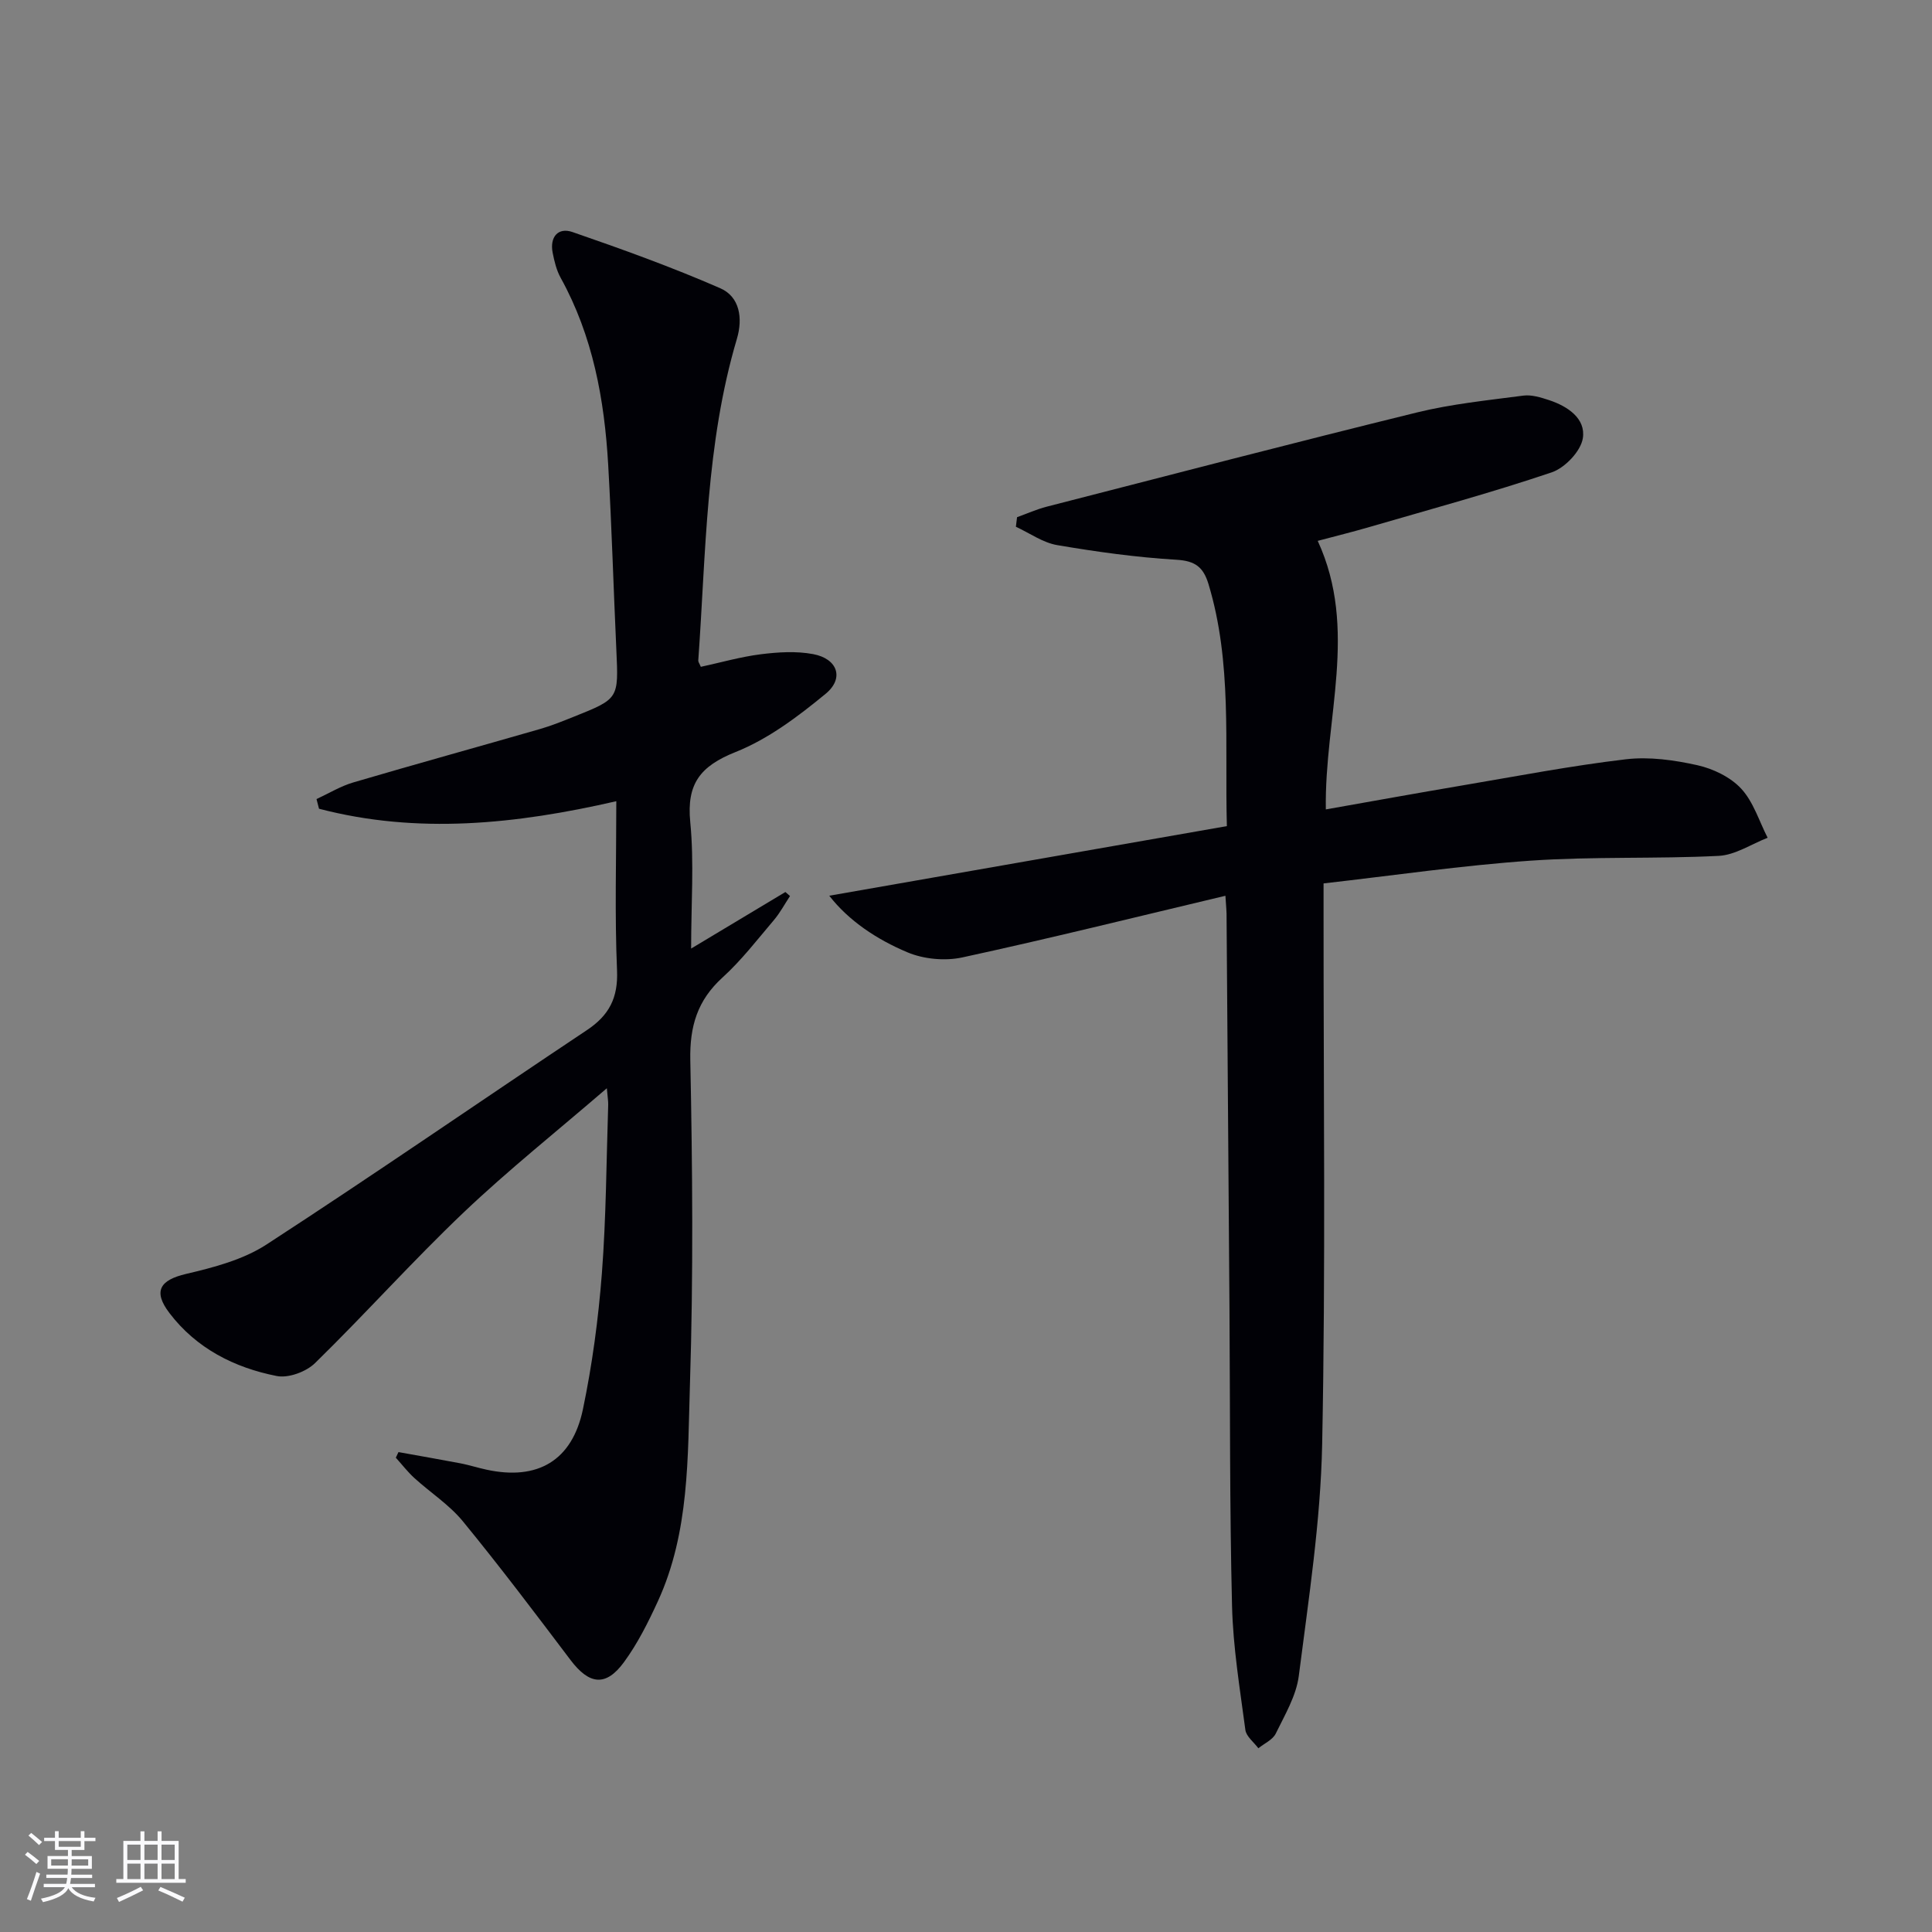 <svg enable-background="new 0 0 400 400" viewBox="0 0 400 400" xmlns="http://www.w3.org/2000/svg"><rect x="0" y="0" width="400" height="400" fill="#808080" stroke="none"/><path d="m82.5 300.64c4.3.78 8.61 1.52 12.9 2.34 1.79.35 3.54.92 5.33 1.3 10.55 2.29 17.73-1.83 19.96-12.51 1.93-9.24 3.19-18.67 3.92-28.09.89-11.6.93-23.27 1.31-34.91.03-.76-.12-1.52-.28-3.46-10.41 8.97-20.39 16.92-29.61 25.68-10.59 10.07-20.35 21-30.8 31.22-1.84 1.8-5.51 3.16-7.93 2.68-8.79-1.73-16.65-5.72-22.22-13.04-3.47-4.55-1.93-6.84 3.45-8.1 5.72-1.34 11.78-2.93 16.62-6.07 22.32-14.5 44.22-29.65 66.37-44.41 4.59-3.06 6.47-6.67 6.23-12.36-.49-11.45-.15-22.94-.15-35.03-20.8 4.78-41.18 6.88-61.55 1.56-.17-.67-.35-1.33-.52-2 2.54-1.17 4.97-2.67 7.63-3.45 12.88-3.79 25.83-7.36 38.73-11.08 2.39-.69 4.7-1.64 7.01-2.56 9.22-3.69 9.17-3.7 8.71-13.75-.59-12.78-.96-25.58-1.69-38.36-.78-13.52-3.17-26.67-9.85-38.74-.86-1.56-1.3-3.41-1.65-5.18-.63-3.24 1.11-5.31 4.1-4.28 10.31 3.56 20.6 7.27 30.59 11.63 4.05 1.76 4.72 6.22 3.46 10.47-6.46 21.75-6.4 44.28-8 66.61-.02.29.23.6.53 1.31 4.08-.88 8.2-2.07 12.4-2.6 3.58-.45 7.35-.69 10.86-.03 5.05.95 6.49 5 2.57 8.22-5.7 4.69-11.88 9.36-18.64 12.05-7.31 2.92-10.16 6.57-9.38 14.5.82 8.38.18 16.9.18 26.19 6.92-4.15 13.22-7.93 19.52-11.71.32.28.63.56.95.84-1.1 1.66-2.05 3.46-3.33 4.97-3.45 4.06-6.73 8.34-10.65 11.9-5.19 4.73-6.8 10.07-6.66 17.1.45 22.31.64 44.66-.07 66.96-.48 15.19-.06 30.74-6.65 45.09-2 4.35-4.18 8.72-6.99 12.56-3.77 5.17-7.21 4.71-11.08-.4-7.31-9.67-14.61-19.35-22.29-28.72-2.81-3.43-6.72-5.94-10.04-8.96-1.4-1.28-2.57-2.8-3.85-4.22.18-.37.36-.76.55-1.16z" fill="#010106"/><path d="m253.71 185.46c-18.6 4.42-36.46 8.86-54.45 12.76-3.59.78-8.02.37-11.4-1.06-6.32-2.66-12.12-6.5-16.17-11.71 27.53-4.82 54.71-9.58 82.32-14.41-.46-17.21 1.11-33.85-3.8-50.1-1.07-3.53-2.75-4.82-6.64-5.05-8.26-.49-16.52-1.64-24.69-3.03-2.98-.51-5.71-2.49-8.55-3.8.08-.66.16-1.32.24-1.98 2.05-.74 4.05-1.64 6.15-2.18 25.52-6.56 51.03-13.21 76.62-19.5 7.2-1.77 14.66-2.52 22.03-3.49 1.72-.23 3.63.37 5.34.93 3.86 1.27 7.64 3.81 7 7.89-.42 2.69-3.7 6.13-6.43 7.06-12.4 4.19-25.06 7.63-37.64 11.29-3.46 1.01-6.97 1.88-10.82 2.9 8.45 18.33 1.37 36.67 1.68 55.6 9.46-1.67 18.84-3.37 28.23-4.96 11.28-1.91 22.54-4.08 33.9-5.42 4.84-.57 10 .16 14.8 1.23 3.27.73 6.85 2.46 9.07 4.86 2.53 2.73 3.71 6.72 5.47 10.16-3.38 1.31-6.71 3.58-10.14 3.75-12.95.65-25.97.1-38.9.99-14.2.98-28.32 3.06-42.9 4.71v6.61c-.02 36.5.44 73-.29 109.49-.32 16.03-2.81 32.04-4.84 47.99-.53 4.12-2.89 8.07-4.77 11.93-.63 1.29-2.37 2.04-3.6 3.04-.93-1.26-2.51-2.44-2.69-3.8-1.13-8.53-2.55-17.09-2.76-25.67-.5-20.48-.39-40.98-.53-61.48-.19-26.98-.39-53.96-.6-80.94.03-1.14-.09-2.29-.24-4.61z" fill="#010106"/><g fill="#fafafc"><path d="m5.17 384 .55-.58c.85.61 1.65 1.24 2.4 1.87l-.59.64c-.83-.73-1.62-1.38-2.36-1.93m1.22 9.53-.82-.34c.71-1.76 1.37-3.64 1.98-5.63.24.13.5.25.76.36-.6 1.67-1.24 3.54-1.92 5.61m-.5-13.5.57-.54c.56.44 1.31 1.06 2.26 1.87l-.64.64c-.68-.66-1.41-1.32-2.19-1.97m3.25.46h2.24v-1.36h.77v1.36h4.57v-1.36h.76v1.36h2.28v.69h-2.28v1.84h-2.64v1.26h4.18v2.64h-4.21c0 .45-.02.86-.05 1.21h4.32v.69h-4.38c-.04.34-.1.75-.19 1.22h5.15v.69h-4.82c.87 1.19 2.51 1.92 4.93 2.19-.17.32-.3.57-.37.76-2.77-.49-4.52-1.41-5.26-2.76-.56 1.26-2.3 2.23-5.24 2.9-.12-.24-.26-.48-.43-.72 2.73-.55 4.38-1.34 4.96-2.38h-4.38v-.69h4.65c.1-.38.17-.79.21-1.22h-4.32v-.69h4.4c.03-.34.05-.75.05-1.21h-4.2v-2.64h4.23v-1.26h-2.69v-1.84h-2.24zm1.46 4.46v1.29h3.45c.01-.4.02-.57.01-.53v-.32-.45h-3.46zm1.55-2.59h4.57v-1.19h-4.57zm6.11 2.59h-3.42v.77c-.01.19-.01.37-.02.53h3.44z"/><path d="m32.63 379.16h.82v1.98h3.54v7.89h1.46v.78h-14.37v-.78h1.46v-7.89h3.54v-1.98h.82v1.98h2.73zm-3.49 11.48.5.73c-1.61.82-3.28 1.63-5 2.41-.13-.27-.28-.55-.44-.82 1.75-.72 3.4-1.49 4.94-2.32m-2.78-5.55h2.73v-3.18h-2.73zm0 3.95h2.73v-3.2h-2.73zm3.54-3.95h2.73v-3.18h-2.73zm0 3.95h2.73v-3.2h-2.73zm7.89 4.68c-1.84-.92-3.51-1.7-5.02-2.32l.45-.73c1.89.8 3.57 1.55 5.04 2.23zm-1.62-11.81h-2.73v3.18h2.73zm-2.73 7.13h2.73v-3.2h-2.73z"/></g></svg>